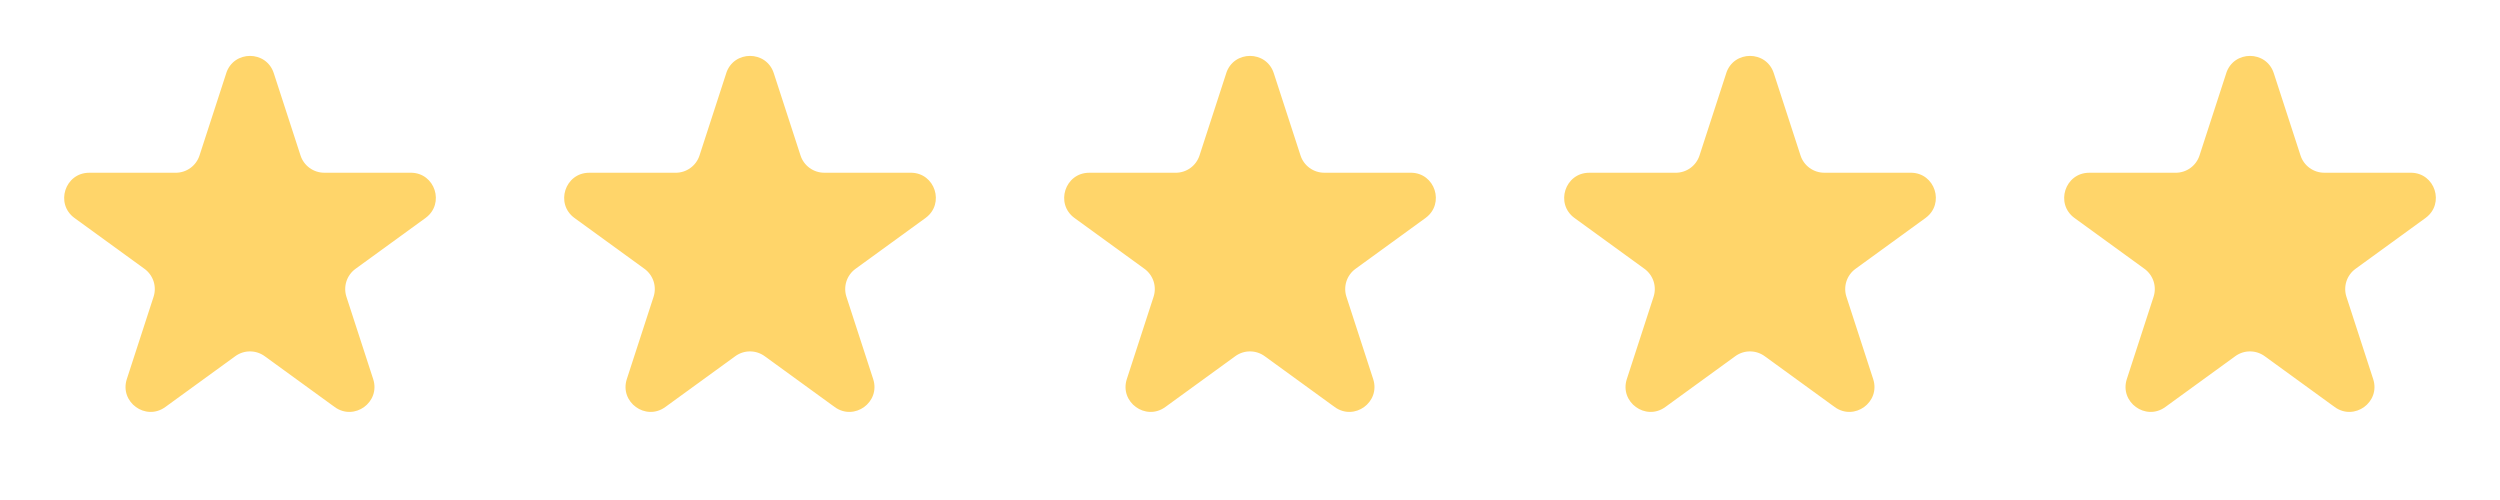 <svg width="100" height="20" viewBox="0 0 100 20" fill="none" xmlns="http://www.w3.org/2000/svg">
<path d="M9.049 2.927C9.349 2.006 10.652 2.006 10.951 2.927L12.021 6.219C12.086 6.42 12.213 6.594 12.384 6.718C12.555 6.842 12.76 6.909 12.971 6.909H16.433C17.402 6.909 17.804 8.149 17.021 8.719L14.221 10.753C14.05 10.877 13.923 11.052 13.857 11.253C13.792 11.454 13.792 11.67 13.857 11.871L14.927 15.163C15.227 16.084 14.172 16.851 13.387 16.281L10.587 14.247C10.416 14.123 10.21 14.056 9.999 14.056C9.788 14.056 9.583 14.123 9.412 14.247L6.612 16.281C5.828 16.851 4.774 16.084 5.073 15.163L6.143 11.871C6.208 11.67 6.208 11.454 6.143 11.253C6.077 11.052 5.95 10.877 5.779 10.753L2.98 8.72C2.197 8.15 2.6 6.91 3.568 6.91H7.029C7.24 6.91 7.446 6.843 7.617 6.719C7.787 6.596 7.915 6.421 7.98 6.22L9.05 2.928L9.049 2.927Z" fill="#FFD56A"/>
<path d="M29.049 2.927C29.349 2.006 30.652 2.006 30.951 2.927L32.021 6.219C32.086 6.42 32.213 6.594 32.384 6.718C32.555 6.842 32.76 6.909 32.971 6.909H36.433C37.402 6.909 37.804 8.149 37.021 8.719L34.221 10.753C34.05 10.877 33.923 11.052 33.857 11.253C33.792 11.454 33.792 11.67 33.857 11.871L34.927 15.163C35.227 16.084 34.172 16.851 33.387 16.281L30.587 14.247C30.416 14.123 30.21 14.056 30 14.056C29.788 14.056 29.583 14.123 29.412 14.247L26.612 16.281C25.828 16.851 24.774 16.084 25.073 15.163L26.143 11.871C26.208 11.67 26.208 11.454 26.143 11.253C26.077 11.052 25.95 10.877 25.779 10.753L22.98 8.72C22.197 8.15 22.6 6.91 23.568 6.91H27.029C27.24 6.91 27.446 6.843 27.616 6.719C27.787 6.596 27.915 6.421 27.98 6.22L29.05 2.928L29.049 2.927Z" fill="#FFD56A"/>
<path d="M49.049 2.927C49.349 2.006 50.652 2.006 50.951 2.927L52.021 6.219C52.086 6.42 52.213 6.594 52.384 6.718C52.555 6.842 52.76 6.909 52.971 6.909H56.433C57.402 6.909 57.804 8.149 57.021 8.719L54.221 10.753C54.05 10.877 53.923 11.052 53.857 11.253C53.792 11.454 53.792 11.67 53.857 11.871L54.927 15.163C55.227 16.084 54.172 16.851 53.387 16.281L50.587 14.247C50.416 14.123 50.211 14.056 49.999 14.056C49.788 14.056 49.583 14.123 49.412 14.247L46.612 16.281C45.828 16.851 44.774 16.084 45.073 15.163L46.143 11.871C46.208 11.67 46.208 11.454 46.143 11.253C46.077 11.052 45.95 10.877 45.779 10.753L42.98 8.72C42.197 8.15 42.6 6.91 43.568 6.91H47.029C47.24 6.91 47.446 6.843 47.617 6.719C47.787 6.596 47.914 6.421 47.98 6.22L49.05 2.928L49.049 2.927Z" fill="#FFD56A"/>
<path d="M69.049 2.927C69.349 2.006 70.652 2.006 70.951 2.927L72.021 6.219C72.086 6.42 72.213 6.594 72.384 6.718C72.555 6.842 72.76 6.909 72.971 6.909H76.433C77.402 6.909 77.804 8.149 77.021 8.719L74.221 10.753C74.05 10.877 73.923 11.052 73.857 11.253C73.792 11.454 73.792 11.67 73.857 11.871L74.927 15.163C75.227 16.084 74.172 16.851 73.387 16.281L70.587 14.247C70.416 14.123 70.21 14.056 69.999 14.056C69.788 14.056 69.583 14.123 69.412 14.247L66.612 16.281C65.828 16.851 64.774 16.084 65.073 15.163L66.143 11.871C66.208 11.67 66.208 11.454 66.143 11.253C66.077 11.052 65.95 10.877 65.779 10.753L62.98 8.72C62.197 8.15 62.6 6.91 63.568 6.91H67.029C67.24 6.91 67.446 6.843 67.617 6.719C67.787 6.596 67.915 6.421 67.98 6.22L69.05 2.928L69.049 2.927Z" fill="#FFD56A"/>
<path d="M89.049 2.927C89.349 2.006 90.652 2.006 90.951 2.927L92.021 6.219C92.086 6.42 92.213 6.594 92.384 6.718C92.555 6.842 92.76 6.909 92.971 6.909H96.433C97.402 6.909 97.804 8.149 97.021 8.719L94.221 10.753C94.05 10.877 93.923 11.052 93.857 11.253C93.792 11.454 93.792 11.67 93.857 11.871L94.927 15.163C95.227 16.084 94.172 16.851 93.387 16.281L90.587 14.247C90.416 14.123 90.21 14.056 89.999 14.056C89.788 14.056 89.583 14.123 89.412 14.247L86.612 16.281C85.828 16.851 84.774 16.084 85.073 15.163L86.143 11.871C86.208 11.67 86.208 11.454 86.143 11.253C86.077 11.052 85.95 10.877 85.779 10.753L82.98 8.72C82.197 8.15 82.6 6.91 83.568 6.91H87.029C87.24 6.91 87.446 6.843 87.617 6.719C87.787 6.596 87.915 6.421 87.98 6.22L89.05 2.928L89.049 2.927Z" fill="#FFD56A"/>
</svg>
